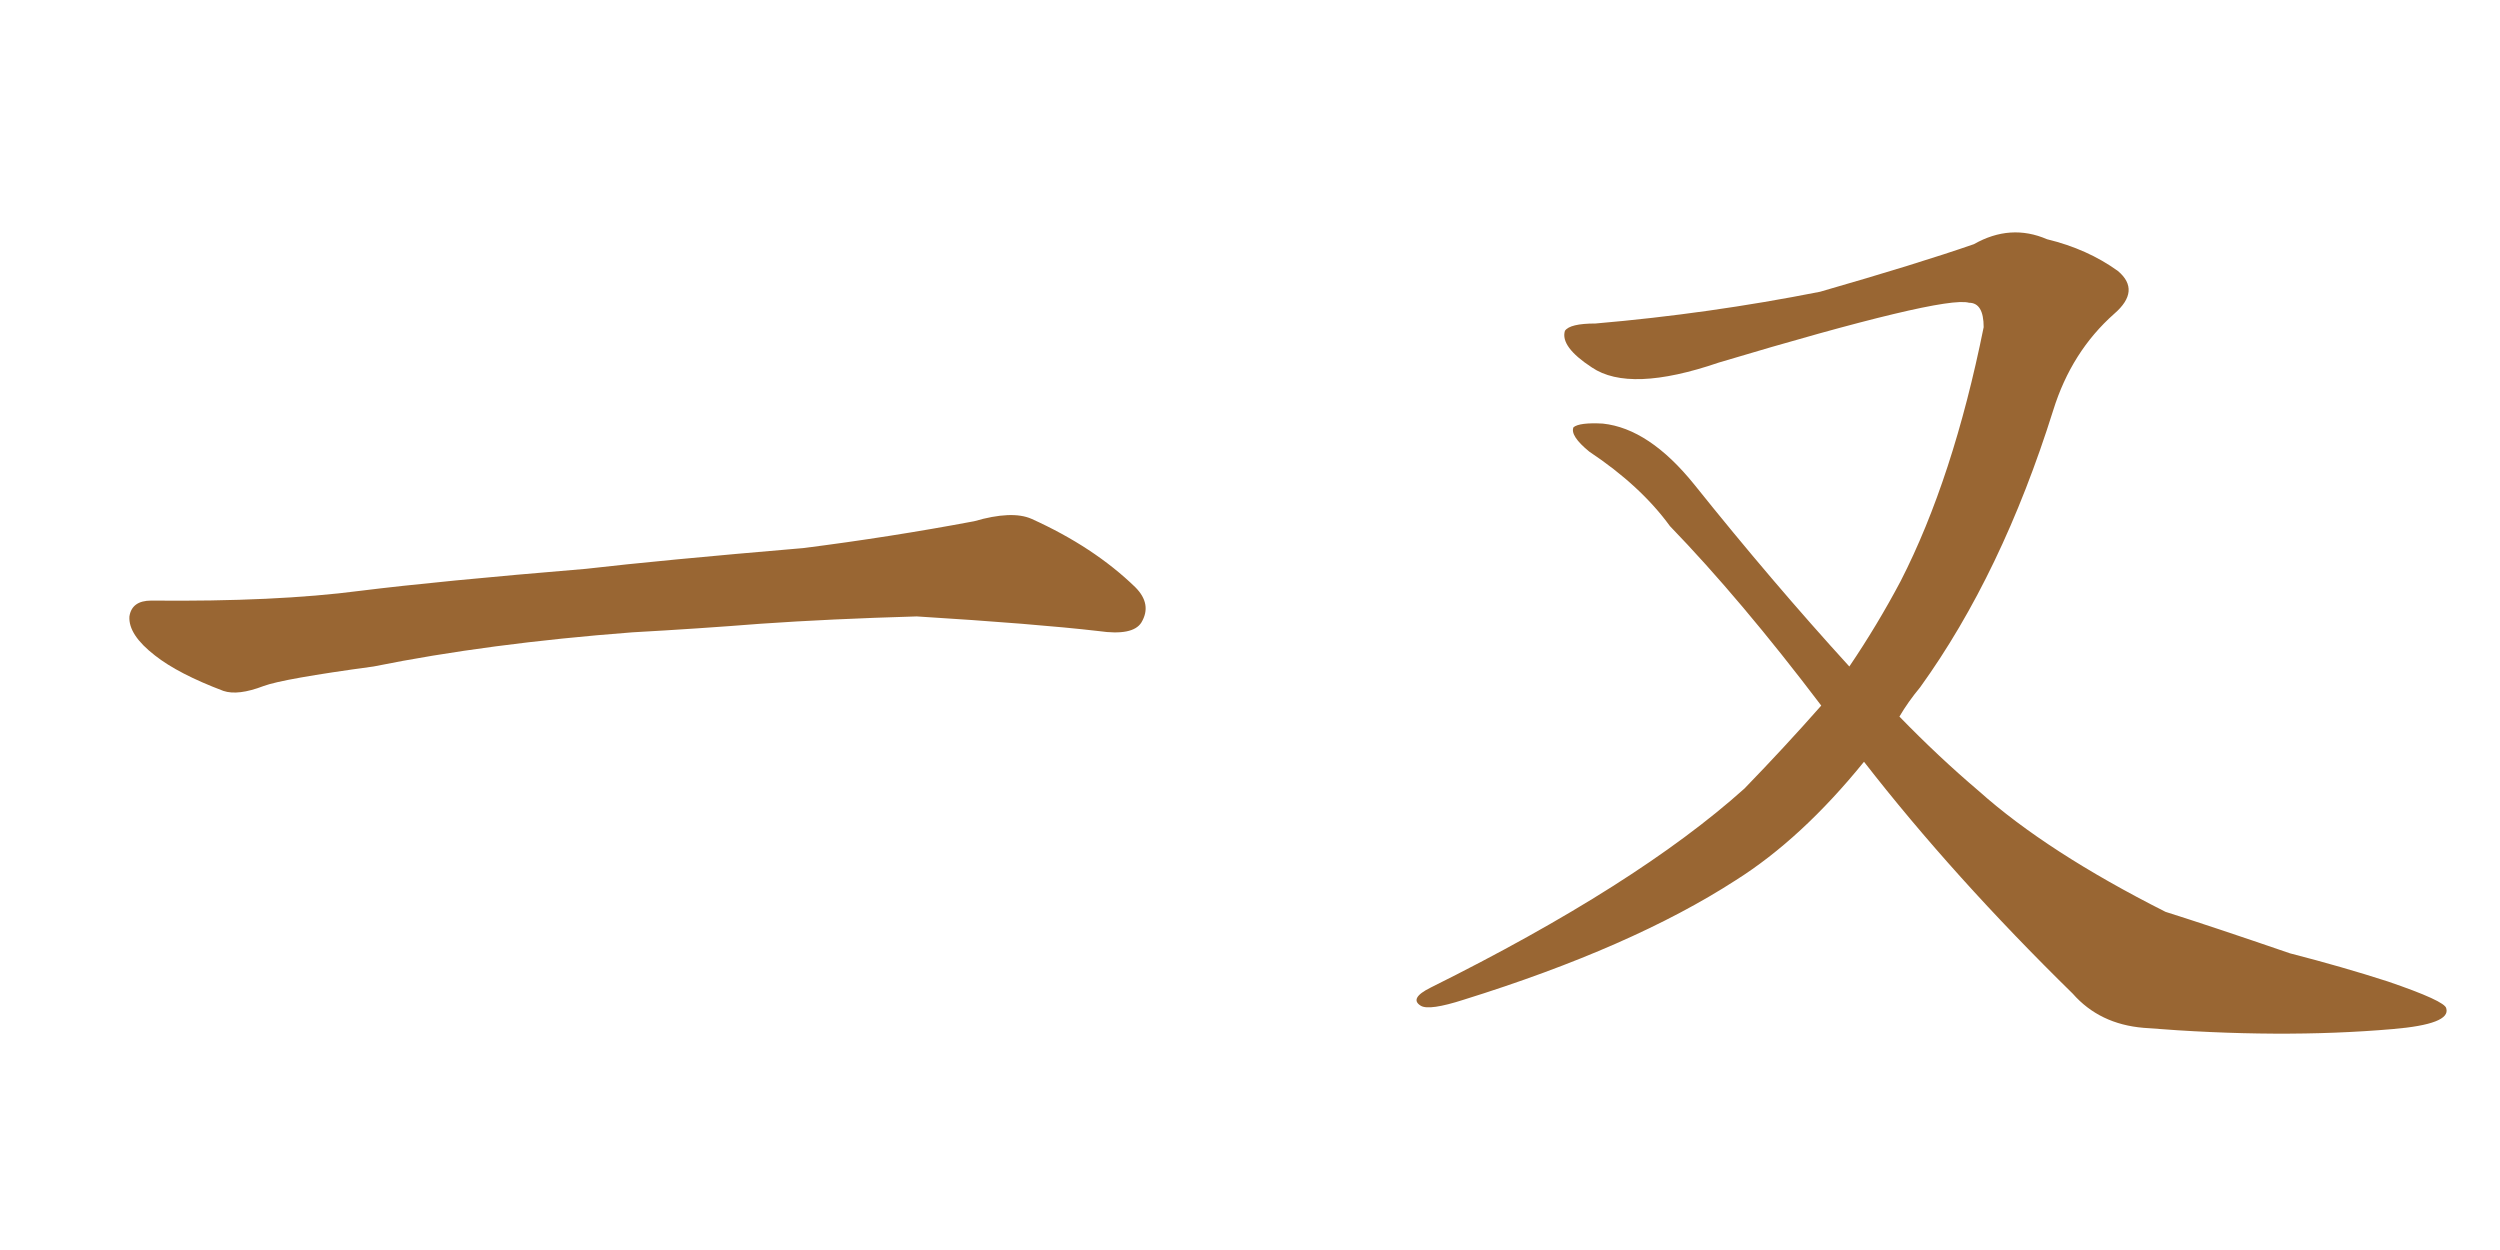 <svg xmlns="http://www.w3.org/2000/svg" xmlns:xlink="http://www.w3.org/1999/xlink" width="300" height="150"><path fill="#996633" padding="10" d="M75.88 75.88L75.88 75.88L75.88 75.88Q58.59 77.20 44.82 79.98L44.82 79.98Q33.98 81.45 31.64 82.32L31.64 82.32Q28.56 83.50 26.81 82.91L26.81 82.91Q21.39 80.86 18.60 78.66L18.60 78.66Q15.38 76.17 15.53 73.97L15.53 73.97Q15.82 72.07 18.16 72.07L18.16 72.07Q33.11 72.22 43.21 70.90L43.21 70.90Q52.59 69.73 70.31 68.26L70.31 68.26Q79.10 67.24 96.39 65.77L96.39 65.77Q106.79 64.45 116.89 62.55L116.89 62.55Q121.44 61.23 123.78 62.26L123.78 62.26Q131.25 65.63 136.23 70.46L136.23 70.46Q138.28 72.51 136.96 74.71L136.96 74.71Q135.94 76.32 131.84 75.73L131.84 75.73Q124.22 74.85 110.01 73.97L110.01 73.97Q99.61 74.27 91.26 74.85L91.26 74.85Q83.79 75.44 75.88 75.88ZM223.68 91.41L223.68 91.41L223.68 91.41Q216.21 100.63 208.30 105.62L208.30 105.62Q195.85 113.67 175.63 119.97L175.63 119.97Q171.53 121.29 170.51 120.70L170.51 120.70Q169.04 119.82 171.68 118.51L171.68 118.51Q196.44 106.20 209.33 94.63L209.33 94.63Q214.16 89.65 218.55 84.67L218.55 84.67Q208.89 71.92 200.39 63.13L200.39 63.13Q196.88 58.30 190.72 54.20L190.72 54.20Q188.38 52.29 188.82 51.27L188.82 51.27Q189.55 50.68 192.33 50.83L192.33 50.83Q197.90 51.42 203.32 58.15L203.32 58.15Q212.70 69.87 221.92 79.98L221.92 79.98Q225.29 75 228.08 69.73L228.08 69.73Q234.38 57.42 238.04 39.26L238.04 39.26Q238.04 36.33 236.28 36.33L236.28 36.33Q233.20 35.45 206.25 43.51L206.25 43.51Q195.56 47.17 191.02 44.09L191.02 44.09Q187.21 41.60 187.79 39.70L187.79 39.70Q188.38 38.82 191.46 38.82L191.46 38.82Q205.08 37.65 218.41 35.01L218.41 35.01Q230.13 31.64 236.87 29.30L236.87 29.30Q241.26 26.81 245.65 28.71L245.65 28.71Q250.49 29.88 254.15 32.52L254.15 32.52Q256.93 34.86 253.71 37.65L253.71 37.65Q248.58 42.19 246.39 49.22L246.39 49.22Q240.23 68.85 230.42 82.47L230.42 82.47Q228.96 84.23 227.93 85.99L227.93 85.99Q232.62 90.82 237.45 94.92L237.45 94.92Q245.65 102.25 259.86 109.42L259.86 109.42Q265.43 111.18 274.80 114.40L274.80 114.40Q281.10 116.02 286.52 117.77L286.52 117.77Q293.41 120.12 293.55 121.00L293.55 121.00Q294.14 122.90 287.11 123.49L287.11 123.49Q273.63 124.66 257.23 123.34L257.23 123.34Q251.95 122.90 248.73 119.24L248.73 119.24Q234.38 105.18 223.68 91.41Z"/></svg>